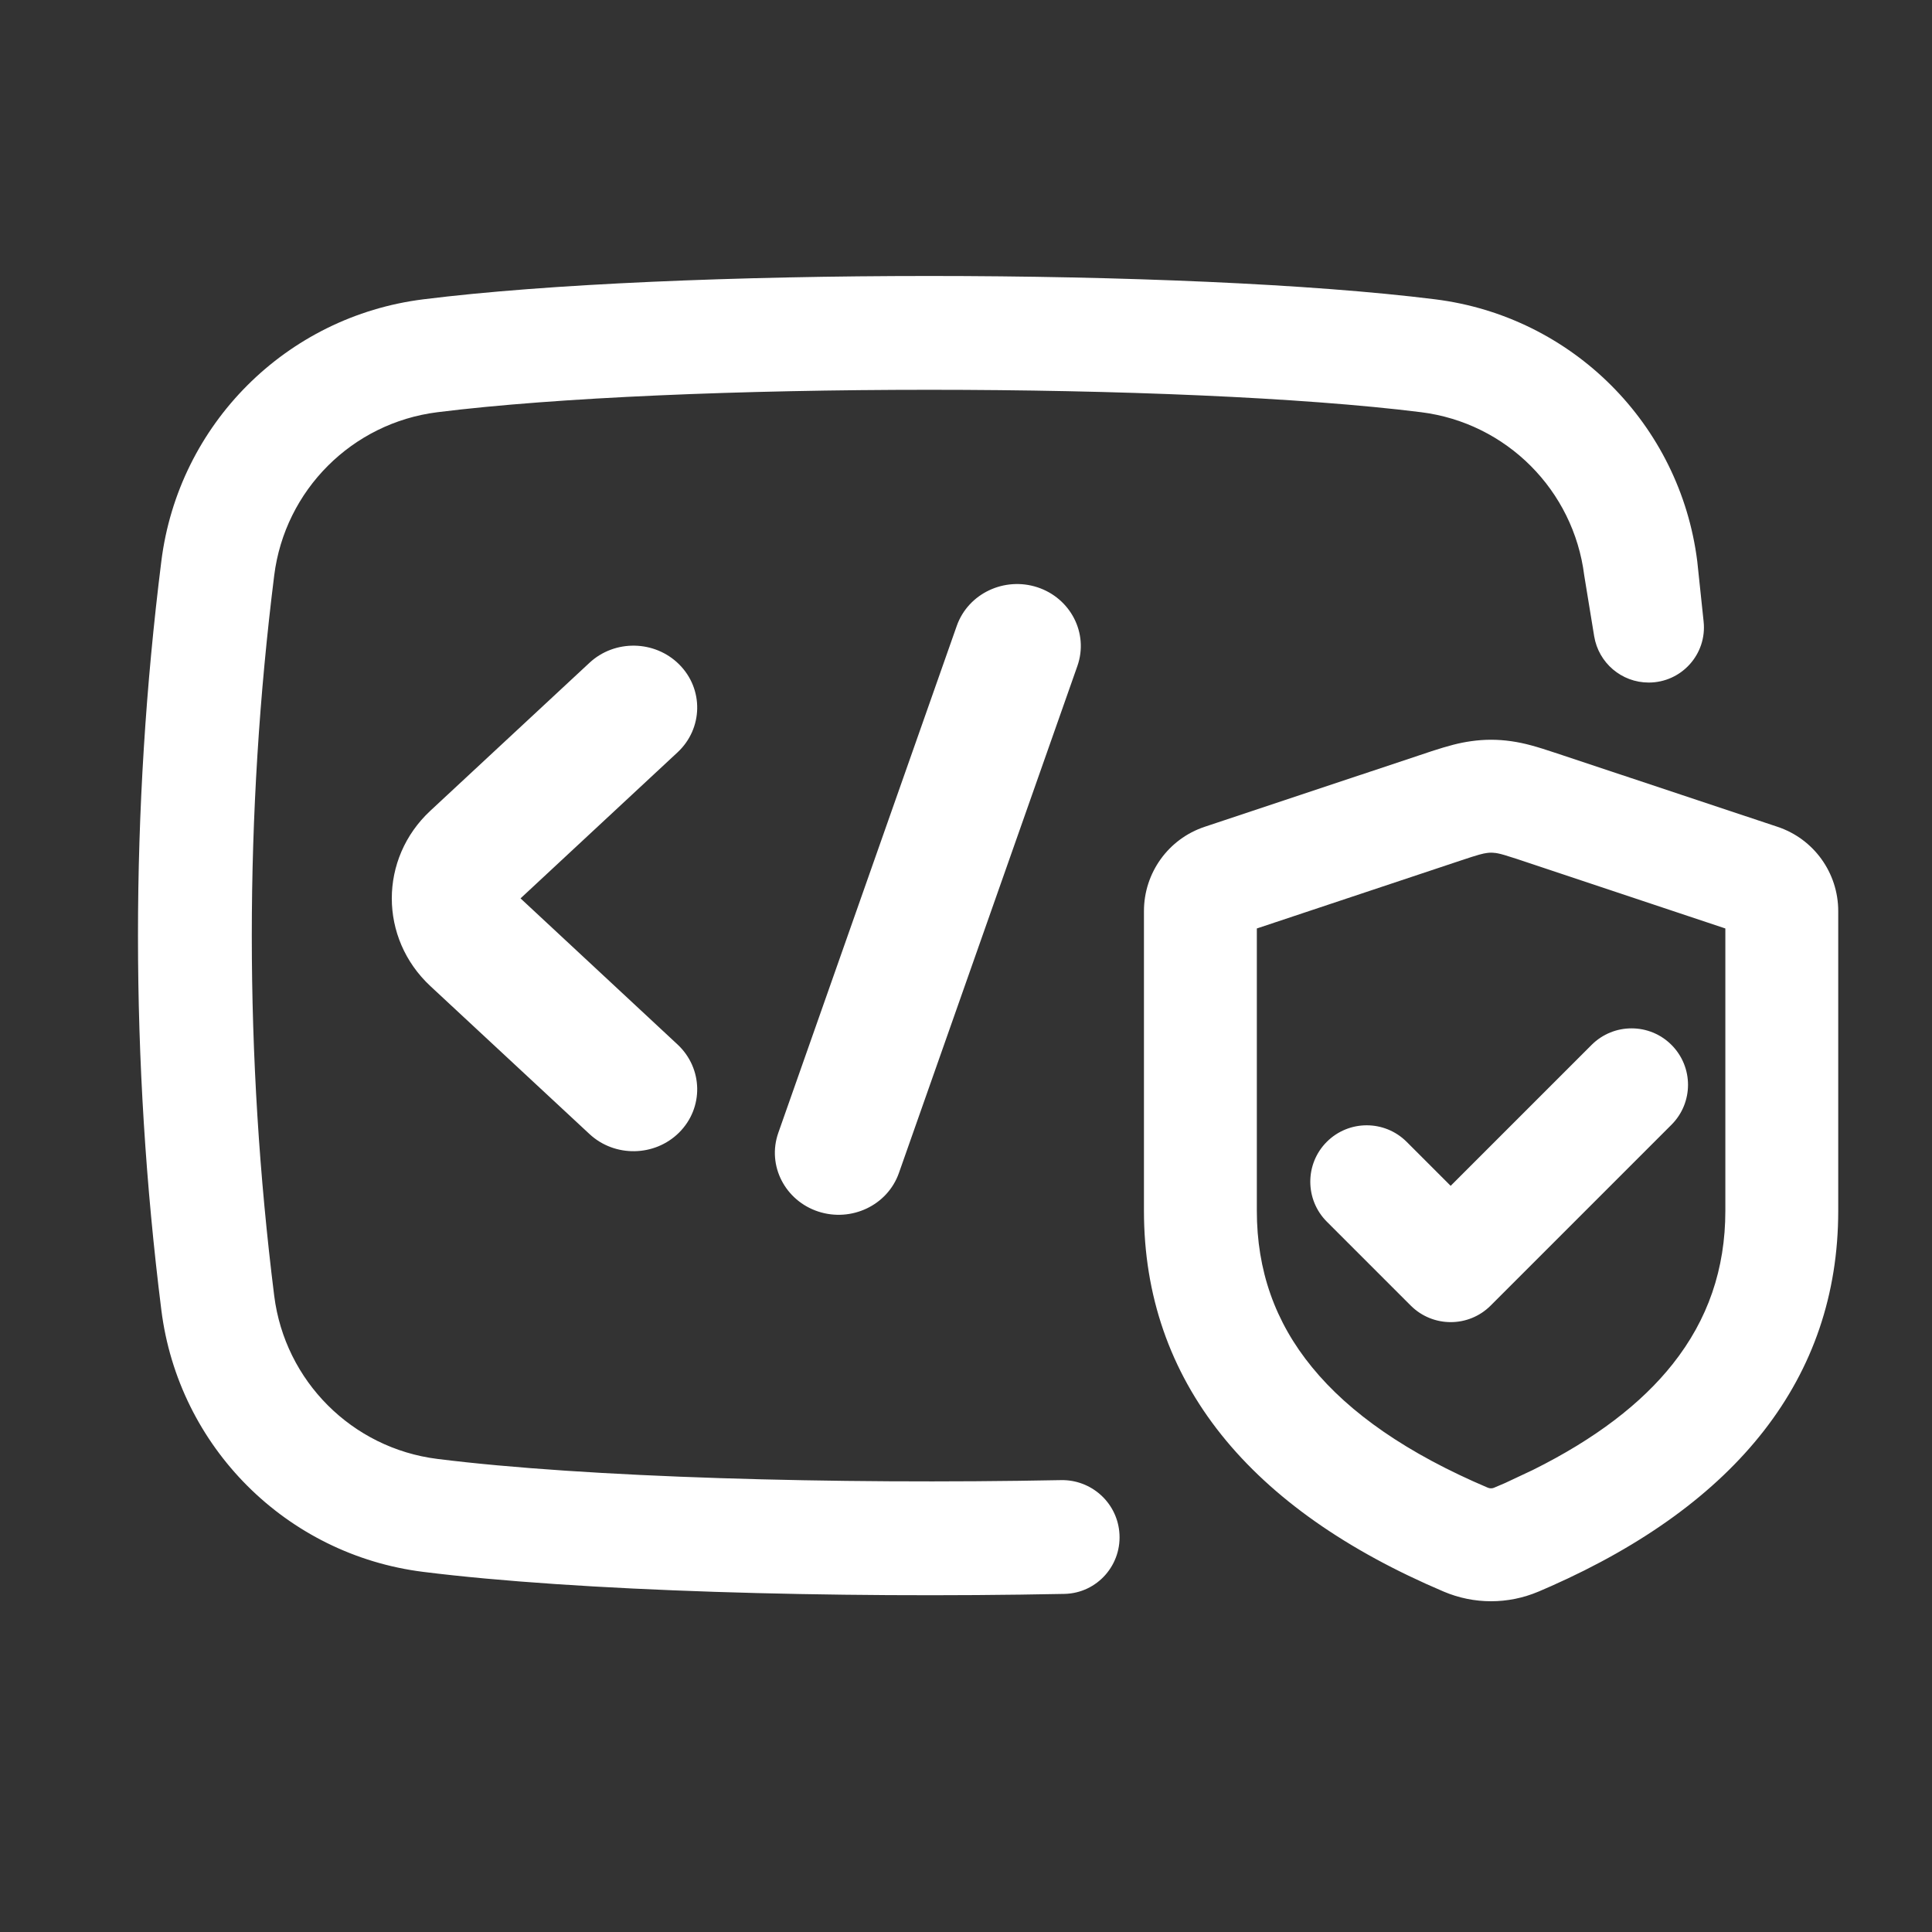 <svg width="28" height="28" viewBox="0 0 28 28" fill="none" xmlns="http://www.w3.org/2000/svg">
<rect x="0" y="0" width="28" height="28" fill="#333333" stroke="none"/>
<path d="M21.319 10.742C21.515 10.714 21.705 10.714 21.901 10.742C22.095 10.77 22.255 10.815 22.569 10.92L25.762 11.983C26.287 12.158 26.641 12.65 26.641 13.204V17.548C26.641 19.974 25.167 21.795 22.474 22.99L22.471 22.991L22.299 23.066L22.296 23.067C21.857 23.253 21.362 23.253 20.924 23.067C19.526 22.473 18.438 21.717 17.699 20.791C16.956 19.86 16.579 18.773 16.579 17.548V13.204C16.579 12.65 16.933 12.158 17.458 11.983L20.739 10.89L20.741 10.889C20.998 10.806 21.144 10.767 21.319 10.742ZM6.135 4.338C9.737 3.887 17.197 3.887 20.8 4.338C22.785 4.586 24.349 6.149 24.598 8.135L24.69 9.007C24.741 9.48 24.37 9.892 23.894 9.892C23.502 9.892 23.168 9.608 23.104 9.221L22.96 8.34C22.805 7.103 21.832 6.129 20.596 5.974C17.129 5.541 9.806 5.541 6.34 5.974C5.103 6.129 4.129 7.103 3.974 8.34C3.541 11.806 3.541 15.313 3.974 18.779C4.129 20.015 5.103 20.99 6.34 21.144C8.485 21.413 12.107 21.515 15.378 21.451C15.809 21.443 16.177 21.765 16.221 22.194C16.271 22.672 15.904 23.091 15.425 23.1C12.069 23.167 8.364 23.06 6.135 22.781C4.149 22.533 2.586 20.969 2.338 18.984C1.887 15.382 1.887 11.737 2.338 8.135C2.586 6.149 4.149 4.586 6.135 4.338ZM21.55 12.362C21.491 12.37 21.43 12.384 21.168 12.472L18.215 13.456V17.548C18.215 18.409 18.477 19.158 19.015 19.815C19.557 20.479 20.393 21.064 21.563 21.561C21.594 21.574 21.627 21.572 21.651 21.562L21.813 21.493L22.217 21.303C23.122 20.853 23.789 20.34 24.241 19.77C24.753 19.125 25.005 18.39 25.005 17.548V13.456L21.979 12.447C21.823 12.396 21.756 12.377 21.71 12.368L21.67 12.361V12.362C21.627 12.356 21.593 12.356 21.55 12.362ZM23.067 15.143C23.387 14.824 23.905 14.824 24.224 15.143C24.544 15.463 24.544 15.981 24.224 16.301L21.603 18.922C21.284 19.241 20.766 19.241 20.446 18.922L19.229 17.705C18.91 17.385 18.91 16.867 19.229 16.548C19.549 16.229 20.066 16.229 20.386 16.548L21.024 17.186L23.067 15.143ZM13.866 9.071C14.033 8.598 14.559 8.356 15.034 8.511C15.512 8.667 15.782 9.175 15.614 9.653L13.028 16.999C12.861 17.473 12.335 17.714 11.86 17.559C11.382 17.403 11.112 16.895 11.28 16.417L13.866 9.071ZM8.543 9.606C8.908 9.266 9.488 9.276 9.842 9.628C10.201 9.985 10.19 10.559 9.819 10.904L7.544 13.02L9.819 15.137C10.19 15.483 10.201 16.056 9.842 16.414C9.488 16.766 8.908 16.775 8.543 16.435L6.237 14.291C5.492 13.597 5.492 12.443 6.237 11.75L8.543 9.606Z" fill="white"/>
</svg>
